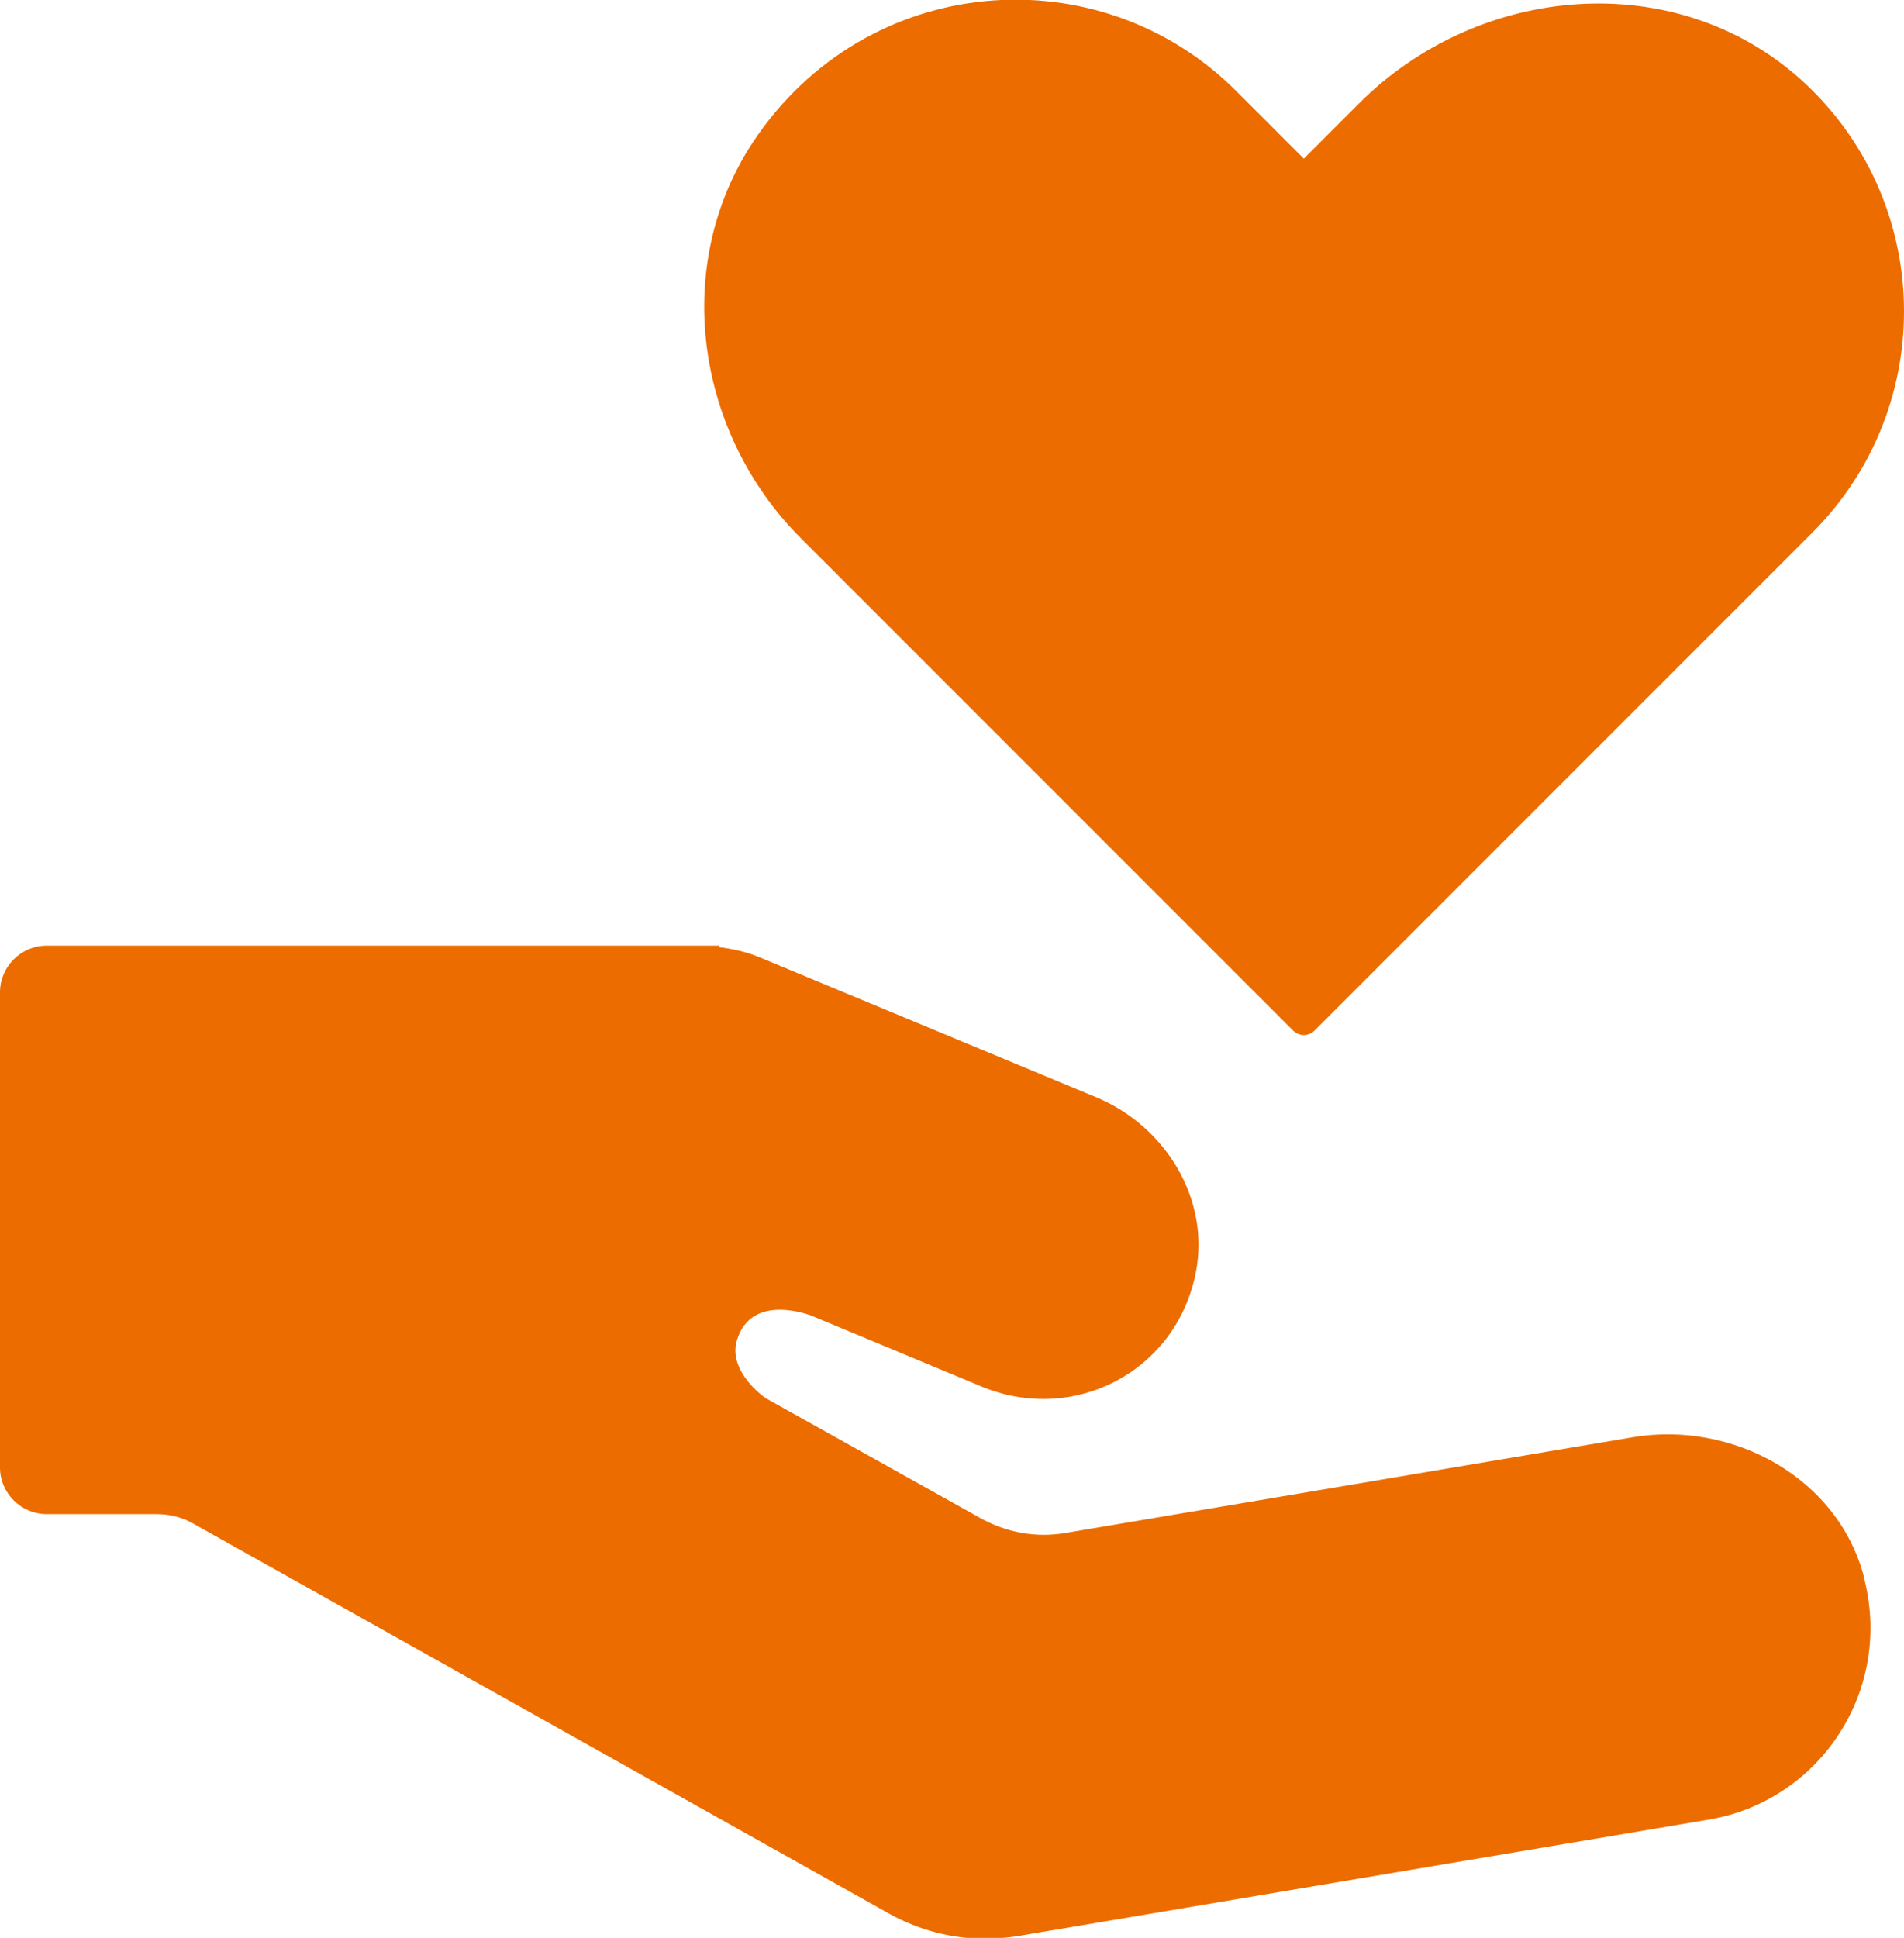<?xml version="1.0" encoding="UTF-8"?><svg id="_イヤー_2" xmlns="http://www.w3.org/2000/svg" viewBox="0 0 24.49 24.92"><defs><style>.cls-1{fill:#ec6c00;}</style></defs><g id="_イヤー_1-2"><g><path class="cls-1" d="M16.63,13.25l-6.33-6.33c-1.35-1.35-1.67-3.5-.61-5.1,1.46-2.19,4.45-2.41,6.21-.65l.87,.87,.71-.71c1.54-1.54,4.06-1.76,5.68-.31,1.72,1.55,1.77,4.2,.16,5.82l-6.41,6.41c-.08,.08-.2,.08-.28,0Z"/><path class="cls-1" d="M23.97,20.26c-.34-1.26-1.68-1.99-2.96-1.78l-7.29,1.23c-.39,.07-.78,0-1.13-.2l-2.74-1.53c-.13-.09-.48-.4-.37-.75,.19-.62,.96-.31,.96-.31l2.21,.92c.25,.1,.51,.15,.77,.15,.91,0,1.76-.62,1.96-1.62,.19-.95-.39-1.89-1.28-2.26l-4.33-1.8c-.17-.07-.35-.11-.52-.13v-.02h-.24s-.01,0-.02,0H.6c-.33,0-.6,.27-.6,.6v6.11c0,.33,.27,.6,.6,.6h1.41c.17,0,.34,.04,.49,.13l8.94,5.01c.38,.21,.8,.32,1.22,.32,.14,0,.28-.01,.41-.03l8.9-1.5c1.45-.24,2.39-1.68,2-3.13Z"/></g></g></svg>